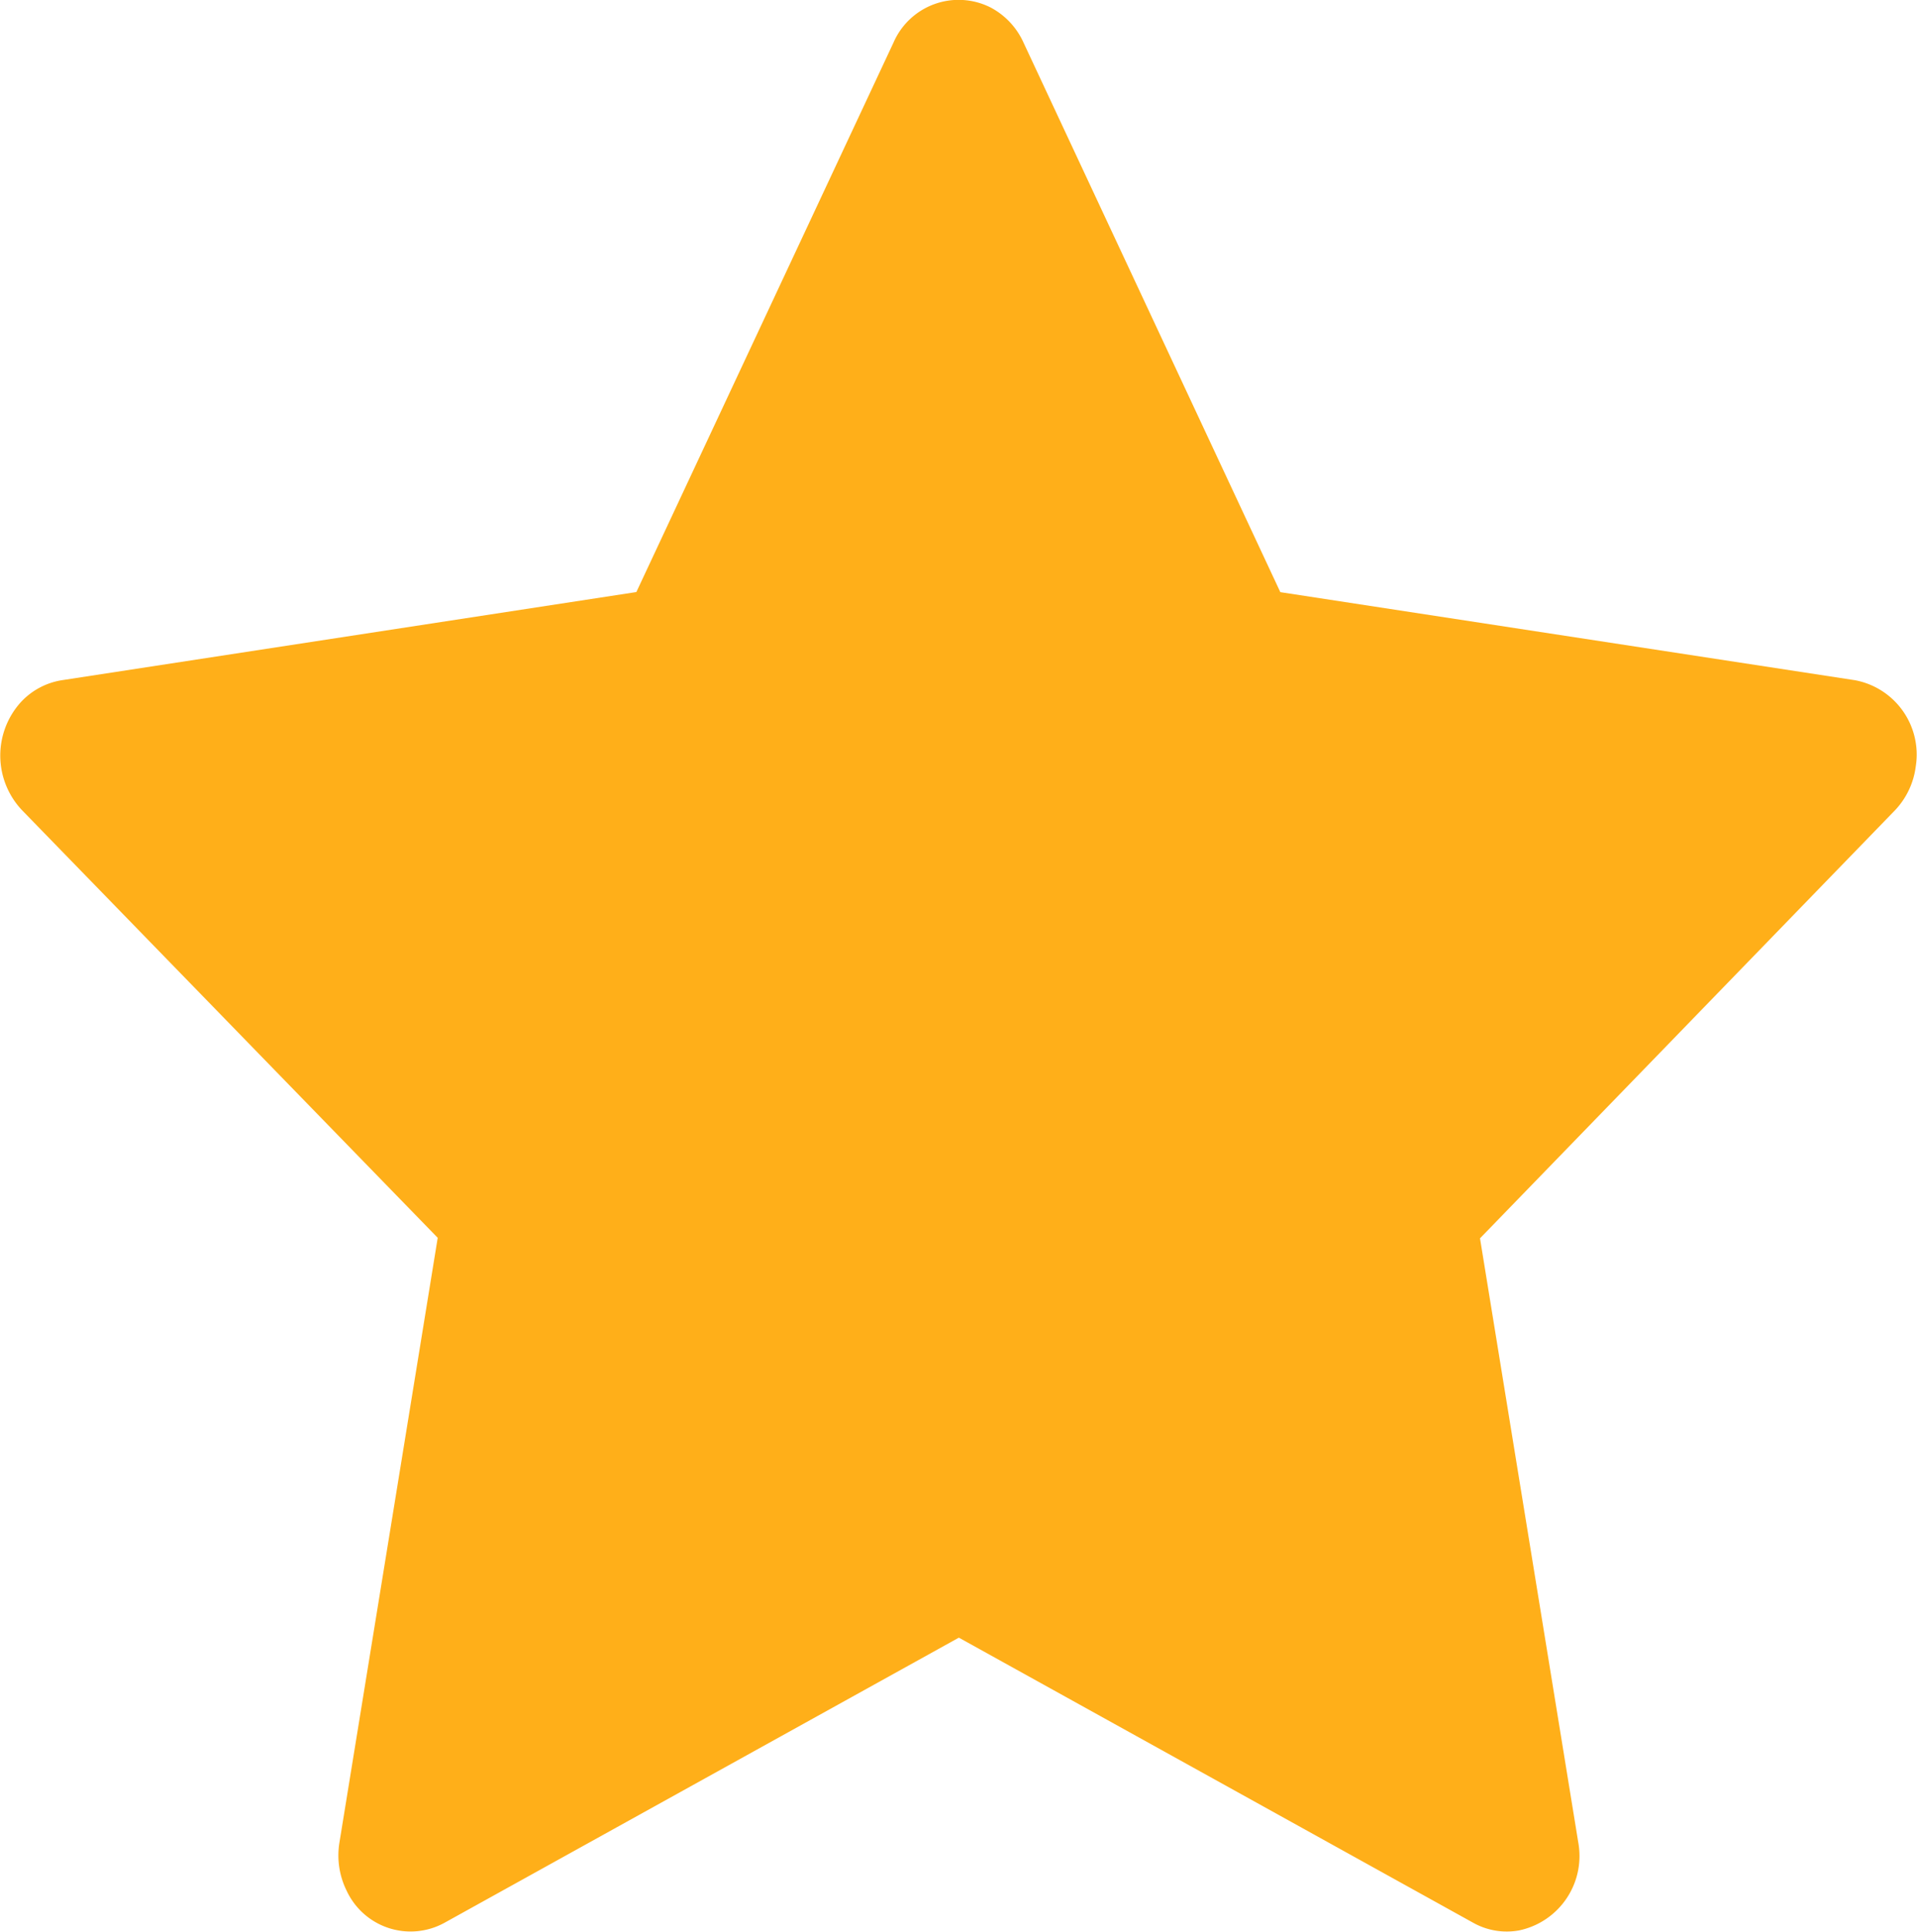 <?xml version="1.0" encoding="UTF-8"?>
<svg xmlns="http://www.w3.org/2000/svg" width="18.635" height="18.773" viewBox="0 0 18.635 18.773">
  <path id="Path_1222" data-name="Path 1222" d="M18.033,7.138l-5.587-.856L9.949.94A.72.72,0,0,0,9.63.6.69.69,0,0,0,8.686.94l-2.5,5.341L.6,7.138a.691.691,0,0,0-.4.216A.773.773,0,0,0,.213,8.4l4.042,4.157L3.3,18.432a.773.773,0,0,0,.07.471.685.685,0,0,0,.951.311l5-2.771,5,2.771a.668.668,0,0,0,.447.074.739.739,0,0,0,.574-.856l-.955-5.87L18.423,8.4a.757.757,0,0,0,.2-.425A.735.735,0,0,0,18.033,7.138Z" transform="translate(0 -0.527)" fill="#ffaf19"></path>
</svg>
